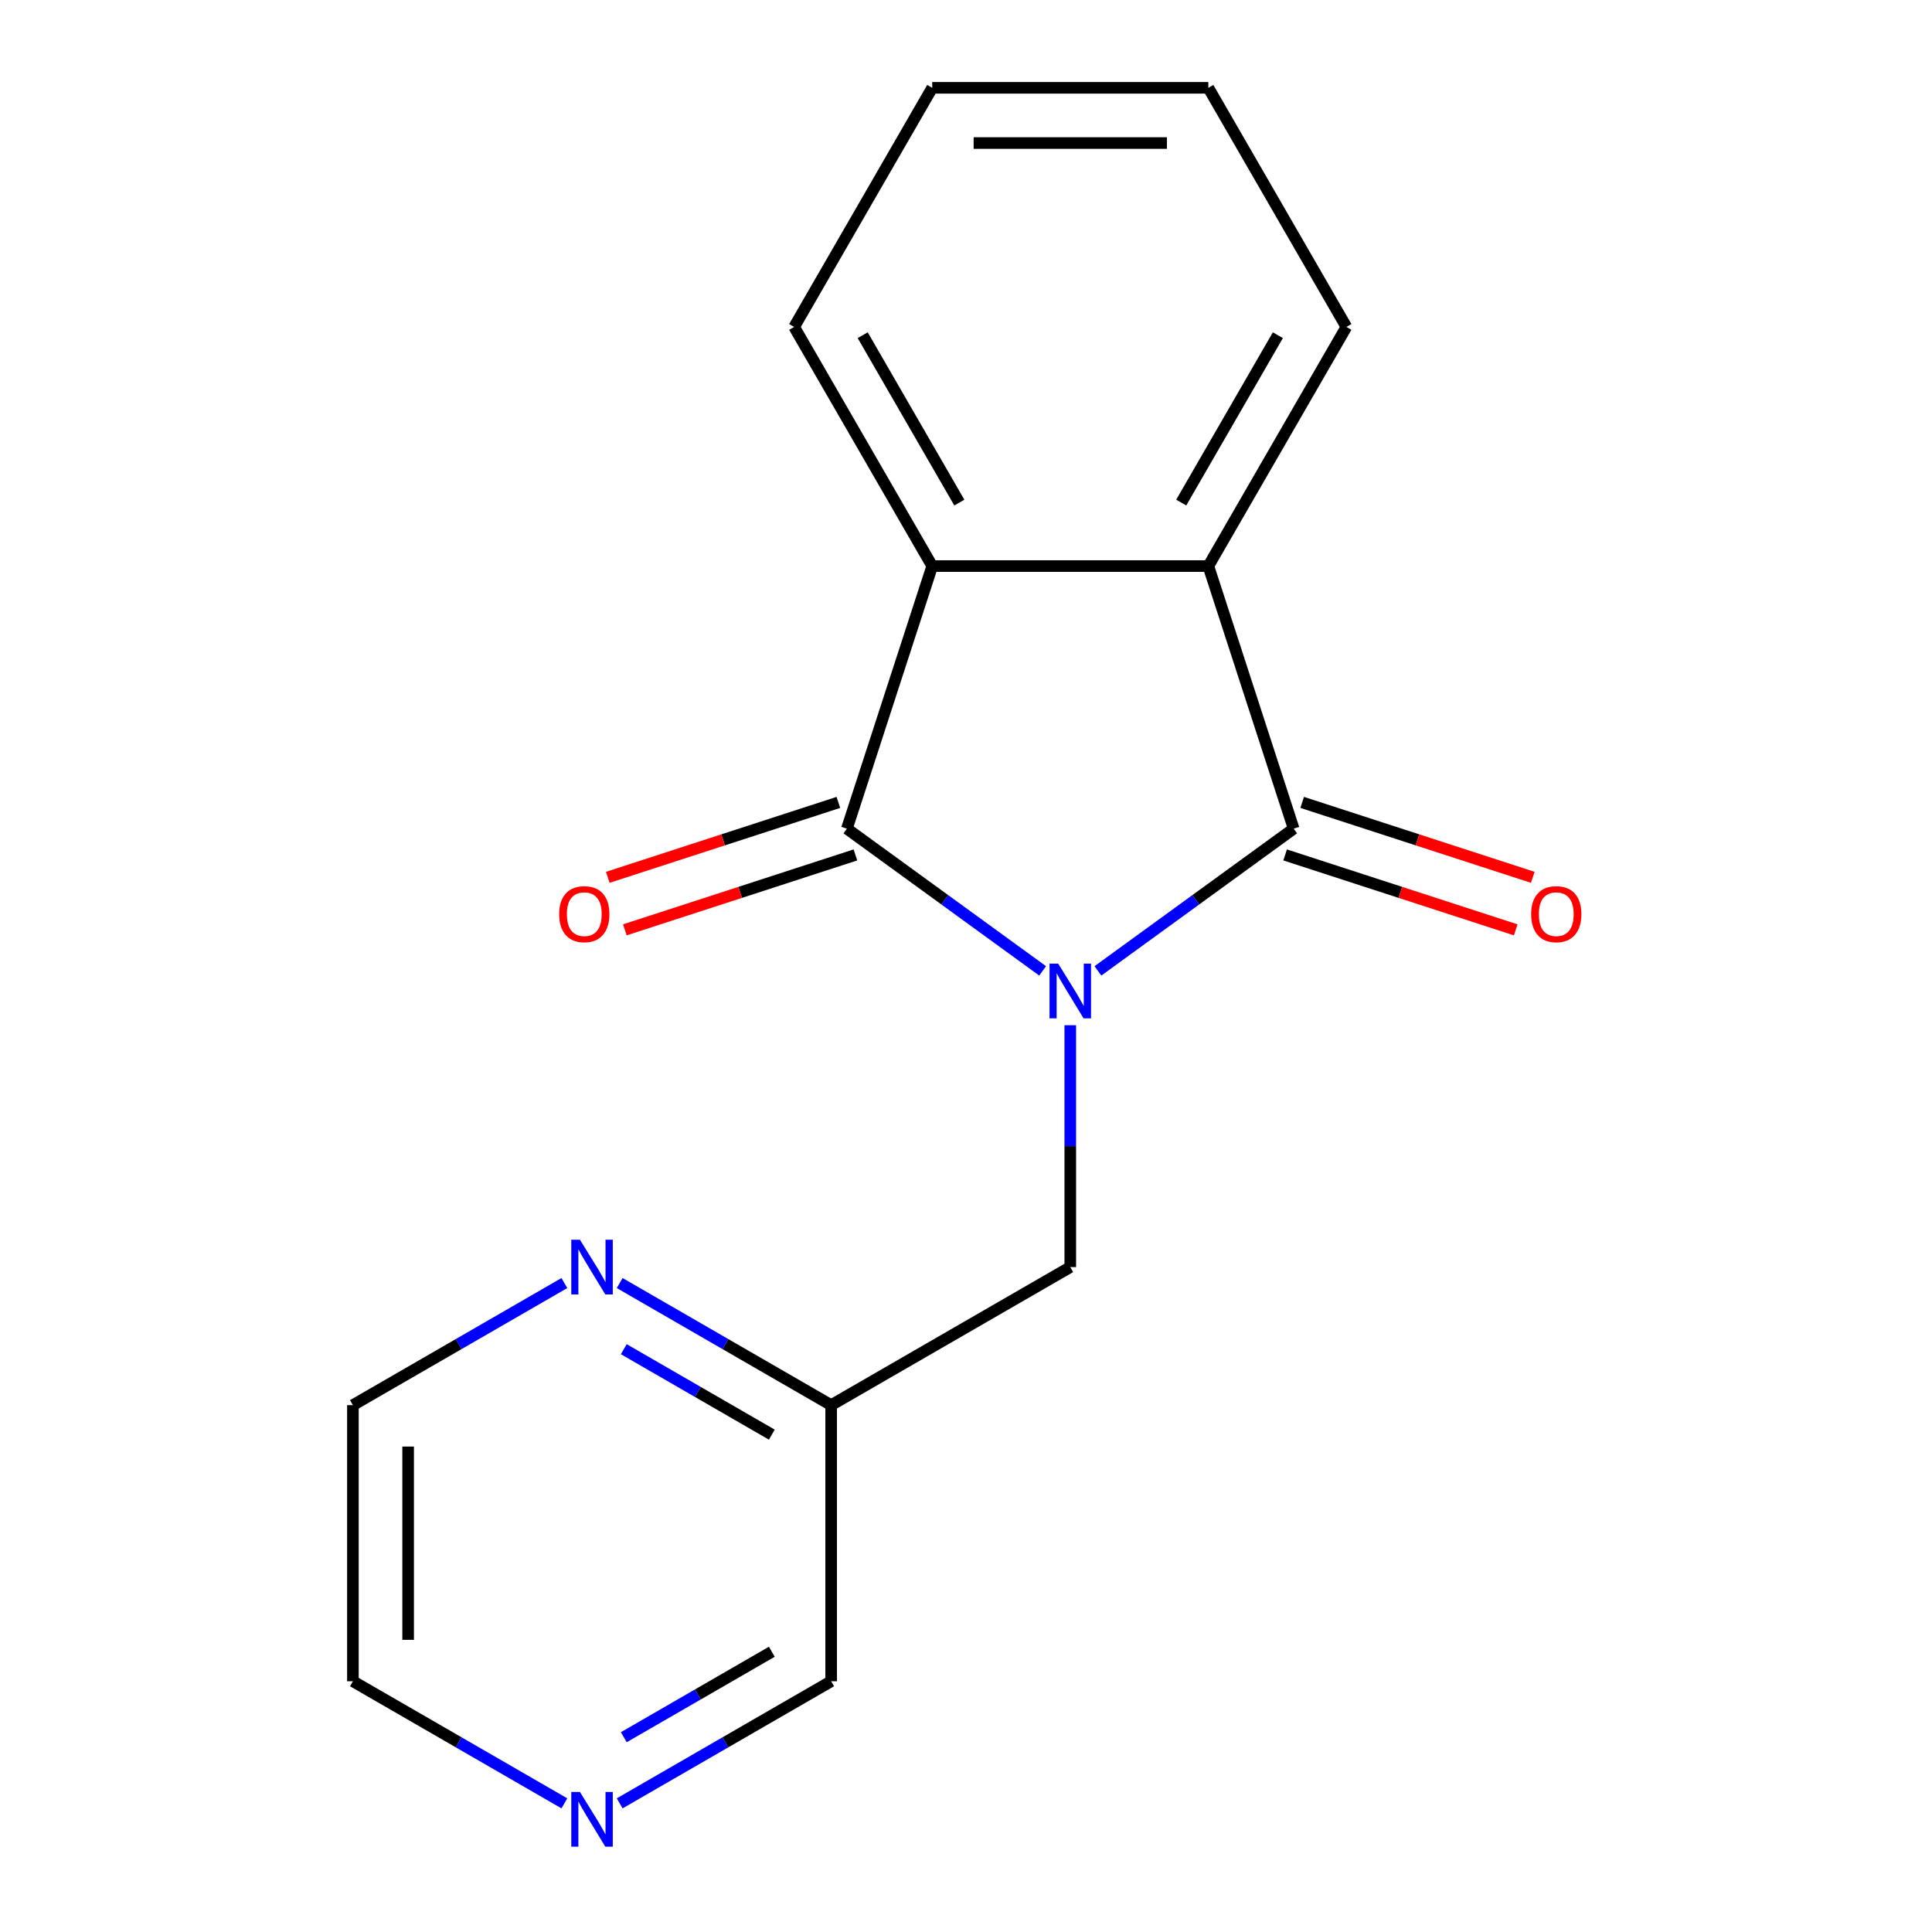 <?xml version='1.0' encoding='iso-8859-1'?>
<svg version='1.1' baseProfile='full'
              xmlns='http://www.w3.org/2000/svg'
                      xmlns:rdkit='http://www.rdkit.org/xml'
                      xmlns:xlink='http://www.w3.org/1999/xlink'
                  xml:space='preserve'
width='1000px' height='1000px' viewBox='0 0 1000 1000'>
<!-- END OF HEADER -->
<rect style='opacity:1.0;fill:#FFFFFF;stroke:none' width='1000' height='1000' x='0' y='0'> </rect>
<path class='bond-0' d='M 568.288,502.524 L 618.943,465.721' style='fill:none;fill-rule:evenodd;stroke:#0000FF;stroke-width:6px;stroke-linecap:butt;stroke-linejoin:miter;stroke-opacity:1' />
<path class='bond-0' d='M 618.943,465.721 L 669.597,428.918' style='fill:none;fill-rule:evenodd;stroke:#000000;stroke-width:6px;stroke-linecap:butt;stroke-linejoin:miter;stroke-opacity:1' />
<path class='bond-1' d='M 539.662,502.524 L 489.007,465.721' style='fill:none;fill-rule:evenodd;stroke:#0000FF;stroke-width:6px;stroke-linecap:butt;stroke-linejoin:miter;stroke-opacity:1' />
<path class='bond-1' d='M 489.007,465.721 L 438.352,428.918' style='fill:none;fill-rule:evenodd;stroke:#000000;stroke-width:6px;stroke-linecap:butt;stroke-linejoin:miter;stroke-opacity:1' />
<path class='bond-4' d='M 553.975,530.656 L 553.975,593.248' style='fill:none;fill-rule:evenodd;stroke:#0000FF;stroke-width:6px;stroke-linecap:butt;stroke-linejoin:miter;stroke-opacity:1' />
<path class='bond-4' d='M 553.975,593.248 L 553.975,655.84' style='fill:none;fill-rule:evenodd;stroke:#000000;stroke-width:6px;stroke-linecap:butt;stroke-linejoin:miter;stroke-opacity:1' />
<path class='bond-3' d='M 669.597,428.918 L 625.434,292.995' style='fill:none;fill-rule:evenodd;stroke:#000000;stroke-width:6px;stroke-linecap:butt;stroke-linejoin:miter;stroke-opacity:1' />
<path class='bond-5' d='M 665.181,442.51 L 724.856,461.9' style='fill:none;fill-rule:evenodd;stroke:#000000;stroke-width:6px;stroke-linecap:butt;stroke-linejoin:miter;stroke-opacity:1' />
<path class='bond-5' d='M 724.856,461.9 L 784.531,481.289' style='fill:none;fill-rule:evenodd;stroke:#FF0000;stroke-width:6px;stroke-linecap:butt;stroke-linejoin:miter;stroke-opacity:1' />
<path class='bond-5' d='M 674.014,415.325 L 733.689,434.715' style='fill:none;fill-rule:evenodd;stroke:#000000;stroke-width:6px;stroke-linecap:butt;stroke-linejoin:miter;stroke-opacity:1' />
<path class='bond-5' d='M 733.689,434.715 L 793.364,454.105' style='fill:none;fill-rule:evenodd;stroke:#FF0000;stroke-width:6px;stroke-linecap:butt;stroke-linejoin:miter;stroke-opacity:1' />
<path class='bond-2' d='M 438.352,428.918 L 482.516,292.995' style='fill:none;fill-rule:evenodd;stroke:#000000;stroke-width:6px;stroke-linecap:butt;stroke-linejoin:miter;stroke-opacity:1' />
<path class='bond-6' d='M 433.936,415.325 L 374.261,434.715' style='fill:none;fill-rule:evenodd;stroke:#000000;stroke-width:6px;stroke-linecap:butt;stroke-linejoin:miter;stroke-opacity:1' />
<path class='bond-6' d='M 374.261,434.715 L 314.586,454.105' style='fill:none;fill-rule:evenodd;stroke:#FF0000;stroke-width:6px;stroke-linecap:butt;stroke-linejoin:miter;stroke-opacity:1' />
<path class='bond-6' d='M 442.768,442.51 L 383.094,461.9' style='fill:none;fill-rule:evenodd;stroke:#000000;stroke-width:6px;stroke-linecap:butt;stroke-linejoin:miter;stroke-opacity:1' />
<path class='bond-6' d='M 383.094,461.9 L 323.419,481.289' style='fill:none;fill-rule:evenodd;stroke:#FF0000;stroke-width:6px;stroke-linecap:butt;stroke-linejoin:miter;stroke-opacity:1' />
<path class='bond-11' d='M 482.516,292.995 L 411.057,169.225' style='fill:none;fill-rule:evenodd;stroke:#000000;stroke-width:6px;stroke-linecap:butt;stroke-linejoin:miter;stroke-opacity:1' />
<path class='bond-11' d='M 496.551,260.138 L 446.53,173.499' style='fill:none;fill-rule:evenodd;stroke:#000000;stroke-width:6px;stroke-linecap:butt;stroke-linejoin:miter;stroke-opacity:1' />
<path class='bond-17' d='M 482.516,292.995 L 625.434,292.995' style='fill:none;fill-rule:evenodd;stroke:#000000;stroke-width:6px;stroke-linecap:butt;stroke-linejoin:miter;stroke-opacity:1' />
<path class='bond-10' d='M 625.434,292.995 L 696.892,169.225' style='fill:none;fill-rule:evenodd;stroke:#000000;stroke-width:6px;stroke-linecap:butt;stroke-linejoin:miter;stroke-opacity:1' />
<path class='bond-10' d='M 611.398,260.138 L 661.419,173.499' style='fill:none;fill-rule:evenodd;stroke:#000000;stroke-width:6px;stroke-linecap:butt;stroke-linejoin:miter;stroke-opacity:1' />
<path class='bond-7' d='M 553.975,655.84 L 430.204,727.299' style='fill:none;fill-rule:evenodd;stroke:#000000;stroke-width:6px;stroke-linecap:butt;stroke-linejoin:miter;stroke-opacity:1' />
<path class='bond-8' d='M 430.204,727.299 L 375.476,695.701' style='fill:none;fill-rule:evenodd;stroke:#000000;stroke-width:6px;stroke-linecap:butt;stroke-linejoin:miter;stroke-opacity:1' />
<path class='bond-8' d='M 375.476,695.701 L 320.747,664.104' style='fill:none;fill-rule:evenodd;stroke:#0000FF;stroke-width:6px;stroke-linecap:butt;stroke-linejoin:miter;stroke-opacity:1' />
<path class='bond-8' d='M 399.494,742.574 L 361.184,720.455' style='fill:none;fill-rule:evenodd;stroke:#000000;stroke-width:6px;stroke-linecap:butt;stroke-linejoin:miter;stroke-opacity:1' />
<path class='bond-8' d='M 361.184,720.455 L 322.874,698.337' style='fill:none;fill-rule:evenodd;stroke:#0000FF;stroke-width:6px;stroke-linecap:butt;stroke-linejoin:miter;stroke-opacity:1' />
<path class='bond-12' d='M 430.204,727.299 L 430.204,870.216' style='fill:none;fill-rule:evenodd;stroke:#000000;stroke-width:6px;stroke-linecap:butt;stroke-linejoin:miter;stroke-opacity:1' />
<path class='bond-13' d='M 292.121,664.104 L 237.393,695.701' style='fill:none;fill-rule:evenodd;stroke:#0000FF;stroke-width:6px;stroke-linecap:butt;stroke-linejoin:miter;stroke-opacity:1' />
<path class='bond-13' d='M 237.393,695.701 L 182.664,727.299' style='fill:none;fill-rule:evenodd;stroke:#000000;stroke-width:6px;stroke-linecap:butt;stroke-linejoin:miter;stroke-opacity:1' />
<path class='bond-9' d='M 320.747,933.412 L 375.476,901.814' style='fill:none;fill-rule:evenodd;stroke:#0000FF;stroke-width:6px;stroke-linecap:butt;stroke-linejoin:miter;stroke-opacity:1' />
<path class='bond-9' d='M 375.476,901.814 L 430.204,870.216' style='fill:none;fill-rule:evenodd;stroke:#000000;stroke-width:6px;stroke-linecap:butt;stroke-linejoin:miter;stroke-opacity:1' />
<path class='bond-9' d='M 322.874,899.178 L 361.184,877.06' style='fill:none;fill-rule:evenodd;stroke:#0000FF;stroke-width:6px;stroke-linecap:butt;stroke-linejoin:miter;stroke-opacity:1' />
<path class='bond-9' d='M 361.184,877.06 L 399.494,854.942' style='fill:none;fill-rule:evenodd;stroke:#000000;stroke-width:6px;stroke-linecap:butt;stroke-linejoin:miter;stroke-opacity:1' />
<path class='bond-14' d='M 292.121,933.412 L 237.393,901.814' style='fill:none;fill-rule:evenodd;stroke:#0000FF;stroke-width:6px;stroke-linecap:butt;stroke-linejoin:miter;stroke-opacity:1' />
<path class='bond-14' d='M 237.393,901.814 L 182.664,870.216' style='fill:none;fill-rule:evenodd;stroke:#000000;stroke-width:6px;stroke-linecap:butt;stroke-linejoin:miter;stroke-opacity:1' />
<path class='bond-16' d='M 696.892,169.225 L 625.434,45.455' style='fill:none;fill-rule:evenodd;stroke:#000000;stroke-width:6px;stroke-linecap:butt;stroke-linejoin:miter;stroke-opacity:1' />
<path class='bond-15' d='M 411.057,169.225 L 482.516,45.455' style='fill:none;fill-rule:evenodd;stroke:#000000;stroke-width:6px;stroke-linecap:butt;stroke-linejoin:miter;stroke-opacity:1' />
<path class='bond-19' d='M 182.664,727.299 L 182.664,870.216' style='fill:none;fill-rule:evenodd;stroke:#000000;stroke-width:6px;stroke-linecap:butt;stroke-linejoin:miter;stroke-opacity:1' />
<path class='bond-19' d='M 211.248,748.737 L 211.248,848.779' style='fill:none;fill-rule:evenodd;stroke:#000000;stroke-width:6px;stroke-linecap:butt;stroke-linejoin:miter;stroke-opacity:1' />
<path class='bond-18' d='M 482.516,45.455 L 625.434,45.455' style='fill:none;fill-rule:evenodd;stroke:#000000;stroke-width:6px;stroke-linecap:butt;stroke-linejoin:miter;stroke-opacity:1' />
<path class='bond-18' d='M 503.954,74.038 L 603.996,74.038' style='fill:none;fill-rule:evenodd;stroke:#000000;stroke-width:6px;stroke-linecap:butt;stroke-linejoin:miter;stroke-opacity:1' />
<path  class='atom-0' d='M 547.715 498.763
L 556.995 513.763
Q 557.915 515.243, 559.395 517.923
Q 560.875 520.603, 560.955 520.763
L 560.955 498.763
L 564.715 498.763
L 564.715 527.083
L 560.835 527.083
L 550.875 510.683
Q 549.715 508.763, 548.475 506.563
Q 547.275 504.363, 546.915 503.683
L 546.915 527.083
L 543.235 527.083
L 543.235 498.763
L 547.715 498.763
' fill='#0000FF'/>
<path  class='atom-6' d='M 792.52 473.162
Q 792.52 466.362, 795.88 462.562
Q 799.24 458.762, 805.52 458.762
Q 811.8 458.762, 815.16 462.562
Q 818.52 466.362, 818.52 473.162
Q 818.52 480.042, 815.12 483.962
Q 811.72 487.842, 805.52 487.842
Q 799.28 487.842, 795.88 483.962
Q 792.52 480.082, 792.52 473.162
M 805.52 484.642
Q 809.84 484.642, 812.16 481.762
Q 814.52 478.842, 814.52 473.162
Q 814.52 467.602, 812.16 464.802
Q 809.84 461.962, 805.52 461.962
Q 801.2 461.962, 798.84 464.762
Q 796.52 467.562, 796.52 473.162
Q 796.52 478.882, 798.84 481.762
Q 801.2 484.642, 805.52 484.642
' fill='#FF0000'/>
<path  class='atom-7' d='M 289.429 473.162
Q 289.429 466.362, 292.789 462.562
Q 296.149 458.762, 302.429 458.762
Q 308.709 458.762, 312.069 462.562
Q 315.429 466.362, 315.429 473.162
Q 315.429 480.042, 312.029 483.962
Q 308.629 487.842, 302.429 487.842
Q 296.189 487.842, 292.789 483.962
Q 289.429 480.082, 289.429 473.162
M 302.429 484.642
Q 306.749 484.642, 309.069 481.762
Q 311.429 478.842, 311.429 473.162
Q 311.429 467.602, 309.069 464.802
Q 306.749 461.962, 302.429 461.962
Q 298.109 461.962, 295.749 464.762
Q 293.429 467.562, 293.429 473.162
Q 293.429 478.882, 295.749 481.762
Q 298.109 484.642, 302.429 484.642
' fill='#FF0000'/>
<path  class='atom-9' d='M 300.174 641.68
L 309.454 656.68
Q 310.374 658.16, 311.854 660.84
Q 313.334 663.52, 313.414 663.68
L 313.414 641.68
L 317.174 641.68
L 317.174 670
L 313.294 670
L 303.334 653.6
Q 302.174 651.68, 300.934 649.48
Q 299.734 647.28, 299.374 646.6
L 299.374 670
L 295.694 670
L 295.694 641.68
L 300.174 641.68
' fill='#0000FF'/>
<path  class='atom-10' d='M 300.174 927.515
L 309.454 942.515
Q 310.374 943.995, 311.854 946.675
Q 313.334 949.355, 313.414 949.515
L 313.414 927.515
L 317.174 927.515
L 317.174 955.835
L 313.294 955.835
L 303.334 939.435
Q 302.174 937.515, 300.934 935.315
Q 299.734 933.115, 299.374 932.435
L 299.374 955.835
L 295.694 955.835
L 295.694 927.515
L 300.174 927.515
' fill='#0000FF'/>
</svg>

